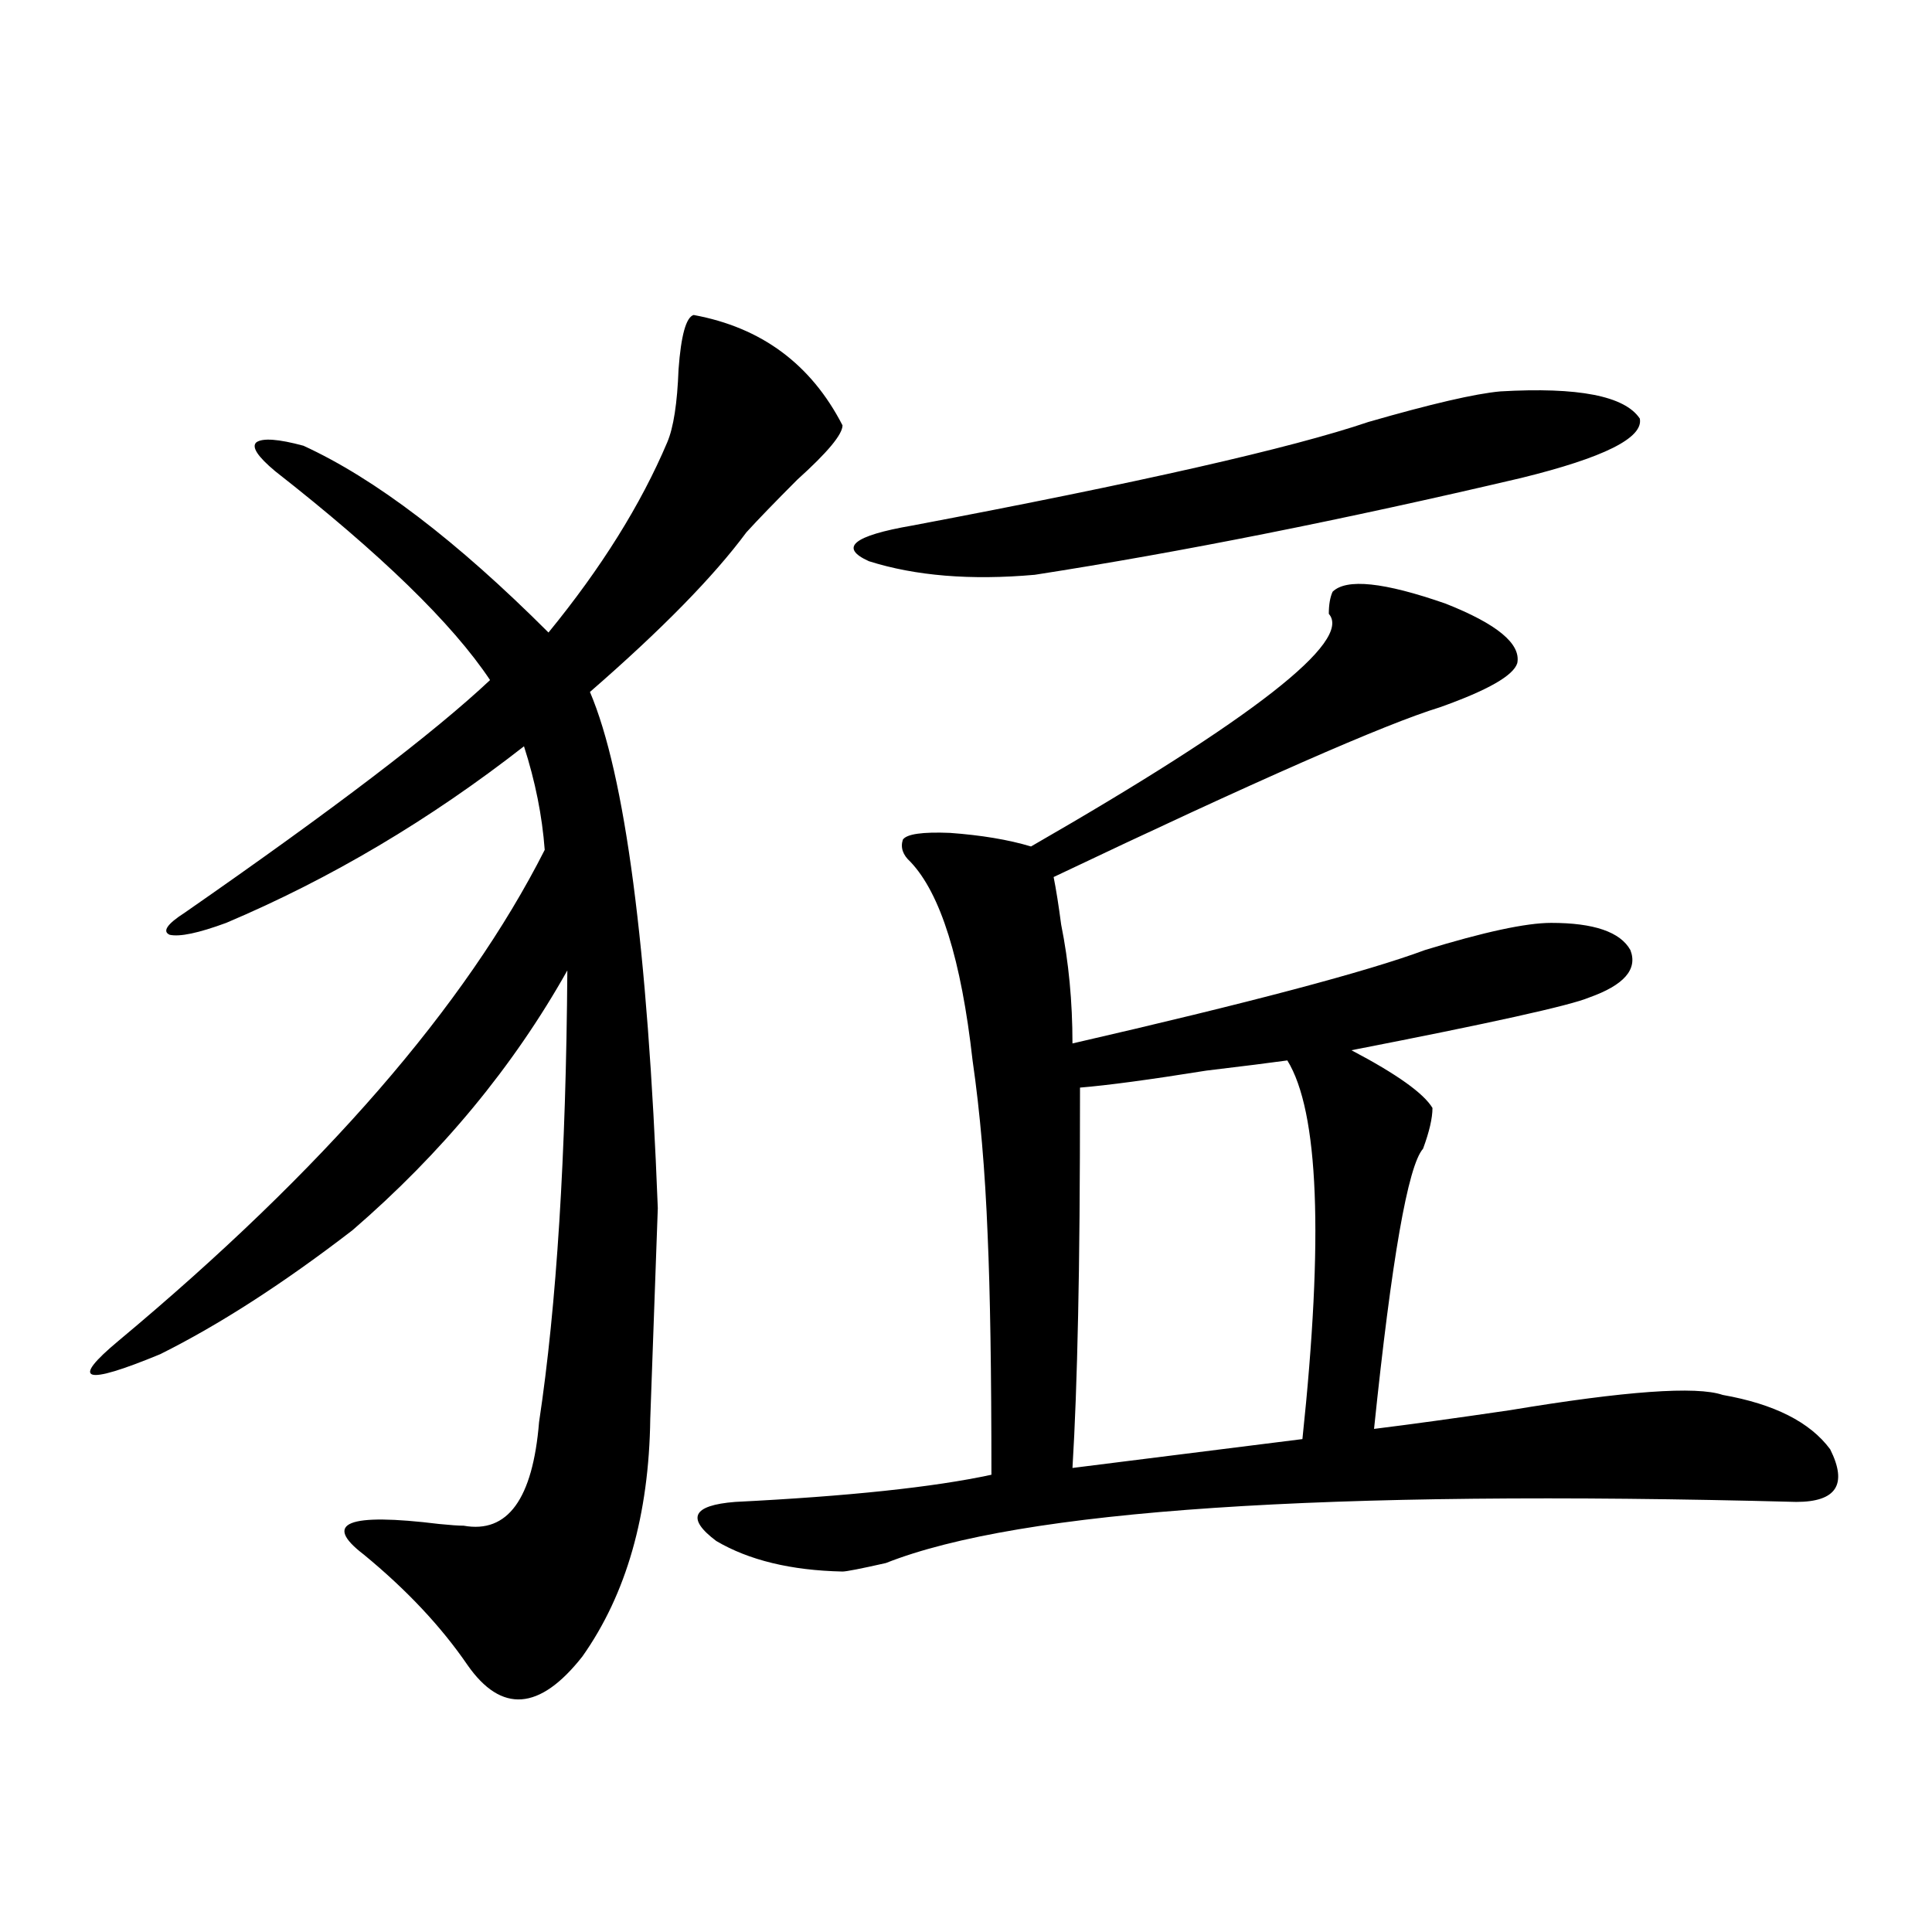 <?xml version="1.0" encoding="utf-8"?>
<!-- Generator: Adobe Illustrator 16.0.0, SVG Export Plug-In . SVG Version: 6.00 Build 0)  -->
<!DOCTYPE svg PUBLIC "-//W3C//DTD SVG 1.1//EN" "http://www.w3.org/Graphics/SVG/1.1/DTD/svg11.dtd">
<svg version="1.1" id="图层_1" xmlns="http://www.w3.org/2000/svg" xmlns:xlink="http://www.w3.org/1999/xlink" x="0px" y="0px"
	 width="1000px" height="1000px" viewBox="0 0 1000 1000" enable-background="new 0 0 1000 1000" xml:space="preserve">
<path d="M359.016,163.035c35.121,6.455,60.806,25.488,77.071,57.129c0,4.697-7.805,14.063-23.414,28.125
	c-11.707,11.729-20.487,20.806-26.341,27.246c-16.92,22.852-43.901,50.4-80.974,82.617c18.201,42.778,29.908,131.836,35.121,267.188
	l-3.902,108.984c-0.656,49.81-12.363,90.83-35.121,123.047c-22.118,28.125-41.95,29.581-59.511,4.395
	c-13.658-19.926-31.554-38.96-53.657-57.129c-21.463-16.396-8.46-21.67,39.023-15.82c5.854,0.591,10.076,0.879,12.683,0.879
	c22.759,4.106,35.761-13.76,39.023-53.613c9.1-60.342,13.978-138.276,14.634-233.789c-27.972,49.81-65.044,94.634-111.217,134.473
	c-35.777,27.549-68.947,48.931-99.51,64.16c-39.679,16.411-46.828,14.063-21.463-7.031
	C167.466,605.428,240.97,520.75,281.945,439.891c-1.311-17.578-4.878-35.444-10.731-53.613
	c-48.779,38.096-100.165,68.555-154.143,91.406c-14.314,5.273-24.07,7.334-29.268,6.152c-3.902-1.758-1.311-5.562,7.805-11.426
	C172.344,419.1,225.025,378.958,253.653,352c-19.512-29.292-56.584-65.327-111.217-108.105c-9.116-7.607-12.363-12.593-9.756-14.941
	c3.247-2.334,11.372-1.758,24.39,1.758c37.072,17.002,79.343,49.219,126.826,96.68c27.316-33.398,47.804-66.206,61.462-98.438
	c3.247-7.607,5.198-20.215,5.854-37.793C352.507,173.582,355.114,164.217,359.016,163.035z M689.74,306.297
	c7.149-7.031,26.661-4.971,58.535,6.152c26.661,10.547,39.023,20.806,37.072,30.762c-1.951,6.455-15.289,14.063-39.999,22.852
	c-28.627,8.789-95.287,38.096-199.995,87.891c1.296,6.455,2.592,14.653,3.902,24.609c3.902,19.336,5.854,39.854,5.854,61.523
	c91.705-21.094,152.511-37.202,182.435-48.34c30.563-9.365,52.346-14.063,65.364-14.063c22.103,0,35.761,4.697,40.975,14.063
	c3.902,9.971-3.262,18.169-21.463,24.609c-9.756,4.106-50.73,13.184-122.924,27.246c23.414,12.305,37.392,22.275,41.95,29.883
	c0,5.273-1.631,12.305-4.878,21.094c-7.805,8.789-16.265,57.129-25.365,145.02c18.856-2.334,42.27-5.562,70.242-9.668
	c59.831-9.956,96.583-12.593,110.241-7.91c26.661,4.697,45.197,14.063,55.608,28.125c9.1,18.169,3.247,27.246-17.561,27.246
	c-244.552-6.44-401.621,4.106-471.208,31.641c-13.018,2.939-20.487,4.395-22.438,4.395c-26.676-0.576-48.459-5.85-65.364-15.82
	c-15.609-11.714-12.363-18.457,9.756-20.215c58.535-2.925,102.757-7.607,132.68-14.063c0-53.311-0.656-94.619-1.951-123.926
	c-1.311-33.398-3.902-63.569-7.805-90.527c-5.854-52.144-16.585-86.421-32.194-102.832c-3.902-3.516-5.213-7.319-3.902-11.426
	c1.951-2.925,10.076-4.092,24.39-3.516c16.25,1.182,30.243,3.516,41.95,7.031c115.119-66.206,166.49-106.348,154.143-120.41
	C687.789,313.04,688.429,309.236,689.74,306.297z M776.567,202.586c40.319-2.334,64.389,2.349,72.193,14.063
	c1.951,9.971-18.536,20.215-61.462,30.762c-92.361,21.685-176.261,38.384-251.701,50.098c-33.17,2.939-61.797,0.591-85.852-7.031
	c-15.609-7.031-8.14-13.184,22.438-18.457c117.711-22.261,196.413-40.127,236.092-53.613
	C740.79,209.041,763.549,203.768,776.567,202.586z M559.011,562.938c0,49.81-0.335,89.072-0.976,117.773
	c-0.656,31.641-1.631,58.008-2.927,79.102l119.021-14.941c11.052-104.287,8.445-169.629-7.805-195.996
	c-8.46,1.182-22.438,2.939-41.95,5.273C595.108,558.846,573.31,561.771,559.011,562.938z"/>
</svg>
